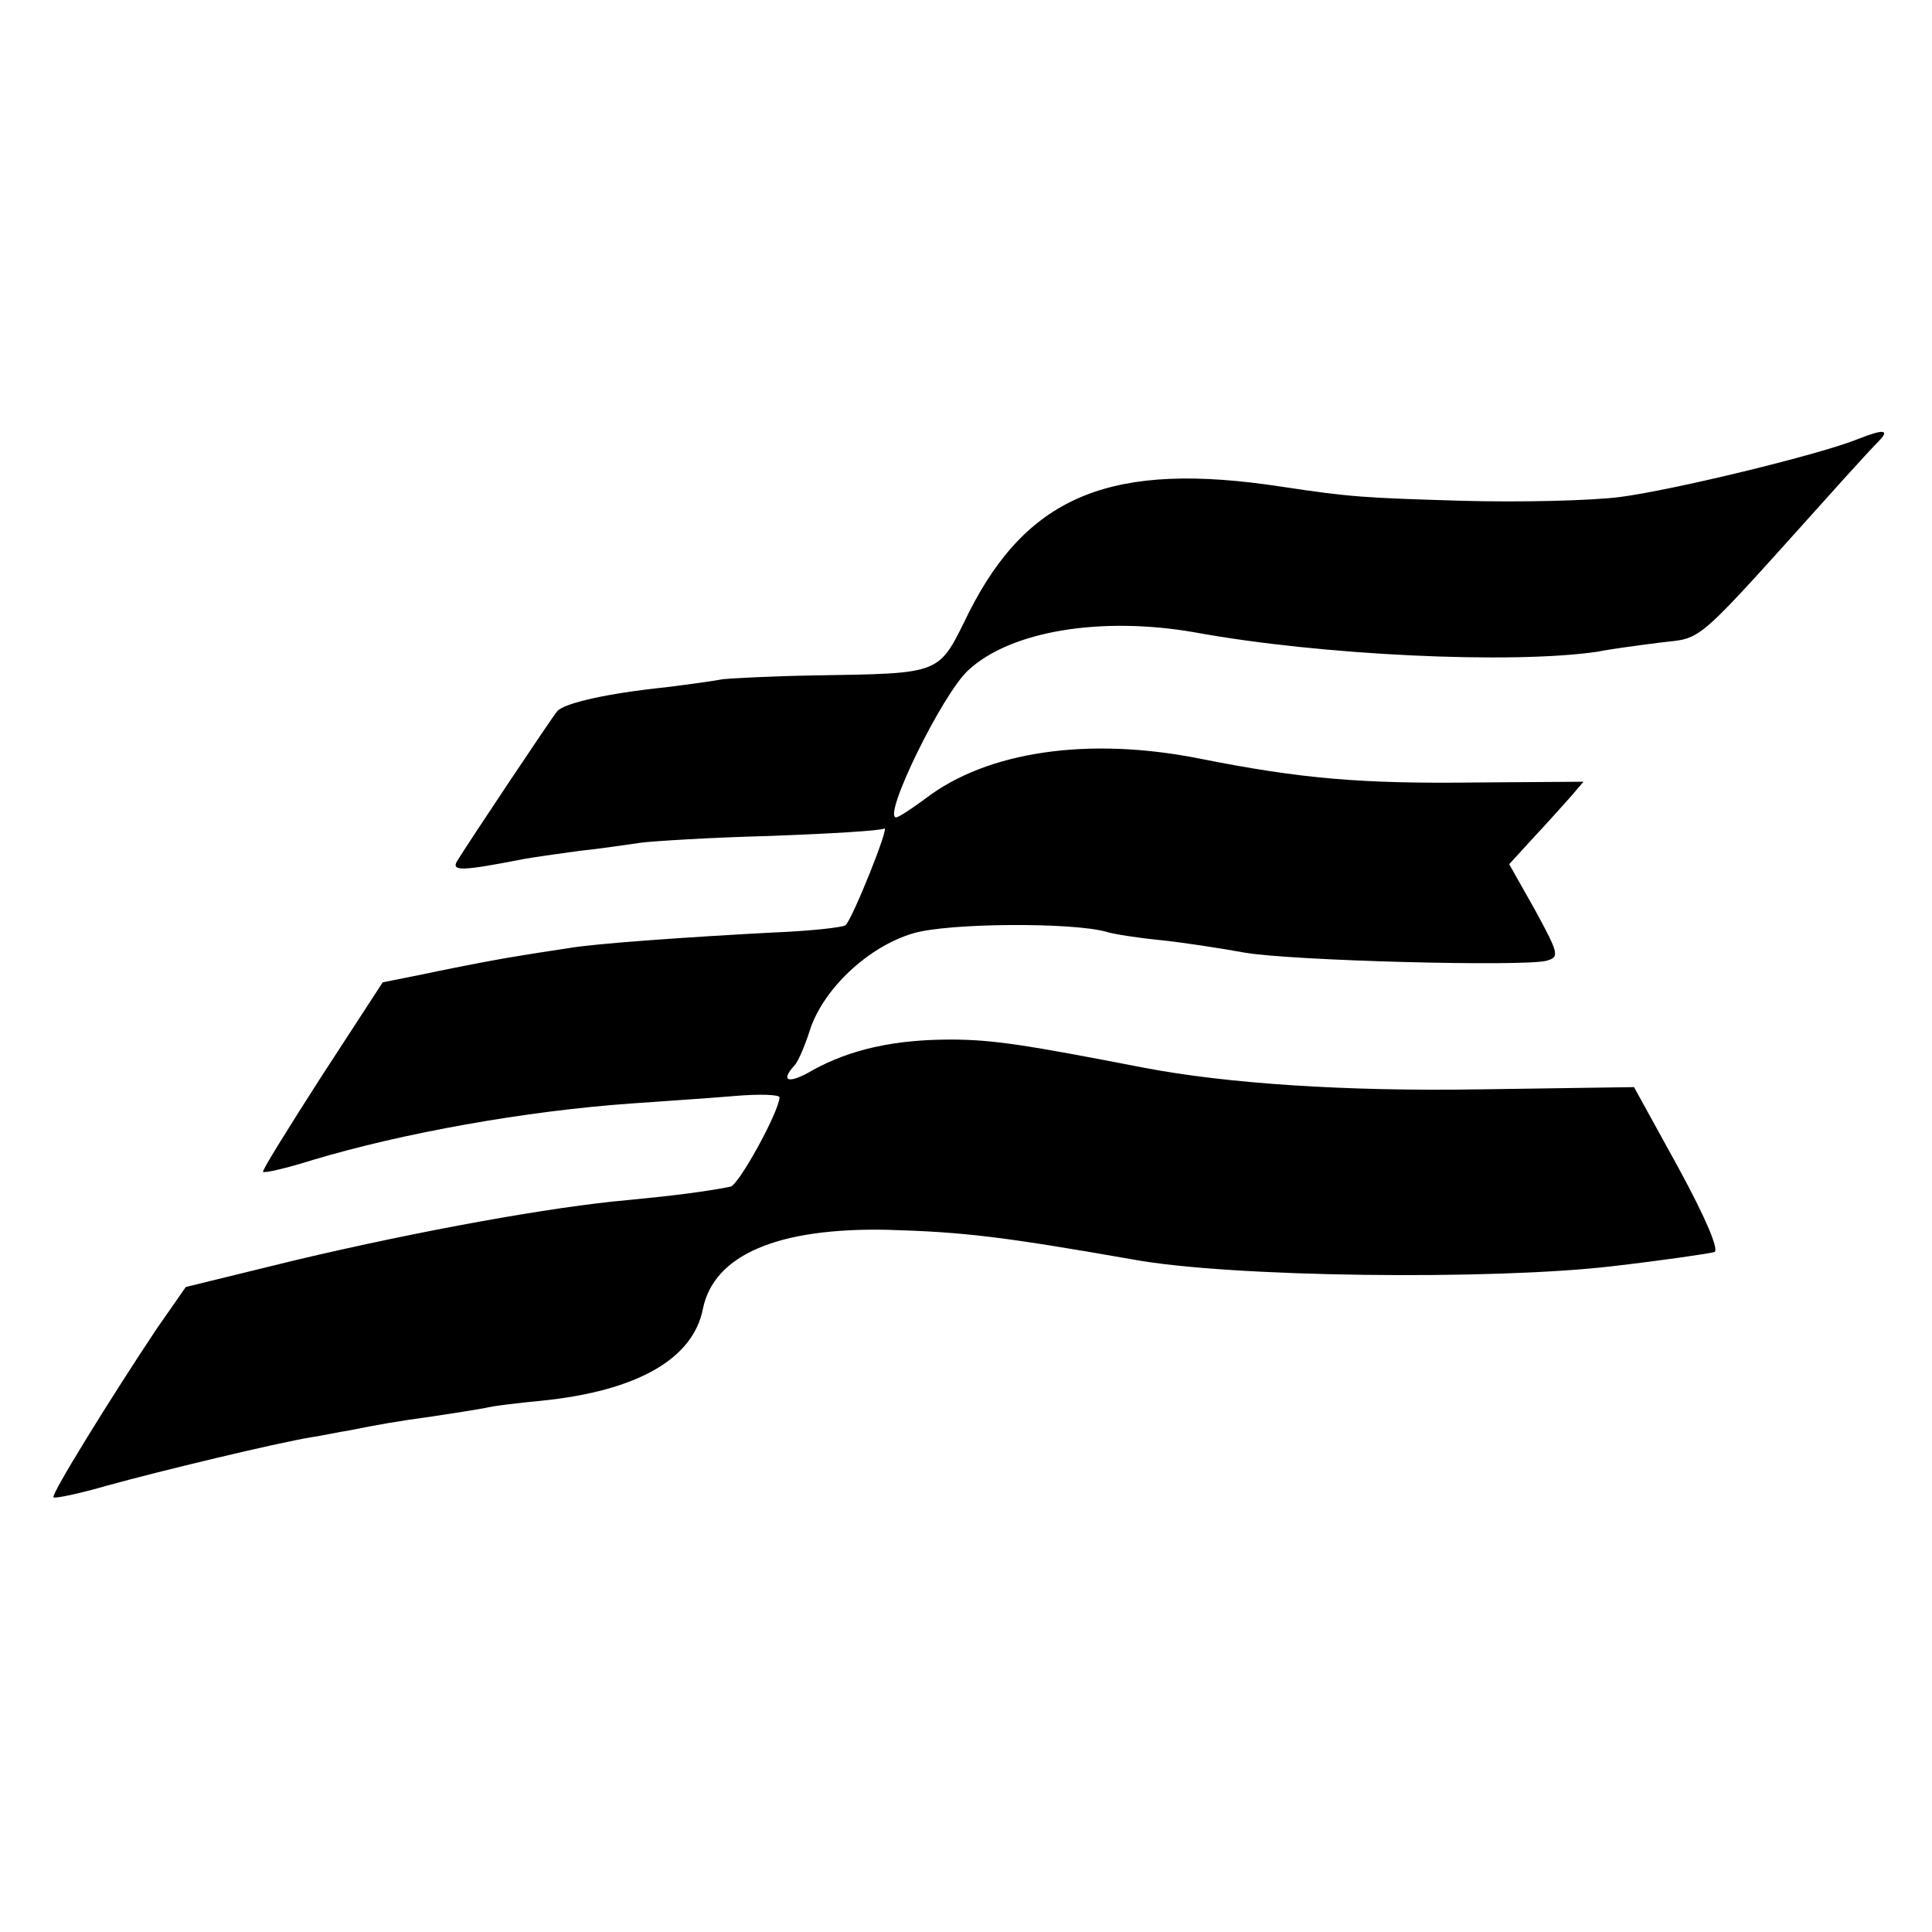 <?xml version="1.0" standalone="no"?>
<!DOCTYPE svg PUBLIC "-//W3C//DTD SVG 20010904//EN"
 "http://www.w3.org/TR/2001/REC-SVG-20010904/DTD/svg10.dtd">
<svg version="1.0" xmlns="http://www.w3.org/2000/svg"
 width="260pt" height="260pt" viewBox="0 0 260 260"
 preserveAspectRatio="xMidYMid meet">
<g transform="translate(0,260) scale(0.1,-0.1)"
fill="#000000" stroke="none">
<path d="M2500 2009 c-52 -21 -250 -69 -321 -78 -41 -5 -135 -7 -209 -5 -135
4 -152 5 -245 19 -228 35 -341 -11 -421 -169 -42 -85 -33 -82 -211 -85 -57 -1
-111 -4 -120 -5 -10 -2 -45 -7 -78 -11 -77 -8 -135 -21 -145 -32 -7 -8 -119
-176 -135 -202 -8 -14 8 -13 90 3 11 2 45 7 75 11 30 3 68 9 83 11 16 2 93 7
173 9 80 3 149 7 154 10 8 5 -42 -120 -52 -130 -3 -3 -48 -8 -99 -10 -114 -6
-241 -15 -274 -21 -14 -2 -53 -8 -88 -14 -34 -6 -84 -16 -112 -22 l-50 -10
-82 -126 c-45 -70 -81 -128 -79 -129 2 -2 32 5 67 16 120 36 286 66 429 76 41
3 103 7 138 10 34 3 62 2 61 -2 -1 -20 -55 -118 -66 -120 -36 -7 -76 -12 -138
-18 -102 -9 -279 -41 -448 -81 l-147 -36 -39 -56 c-62 -93 -143 -224 -139
-227 2 -2 35 5 73 16 69 19 226 57 275 65 14 2 36 7 50 9 40 8 62 12 113 19
27 4 58 9 69 11 11 3 46 7 77 10 128 13 204 56 217 124 15 72 100 109 248 106
103 -3 154 -9 331 -40 130 -24 484 -28 645 -9 69 8 130 17 137 19 7 2 -11 45
-48 113 l-60 109 -207 -3 c-183 -3 -342 8 -452 29 -160 31 -204 38 -261 38
-75 0 -134 -13 -185 -41 -32 -19 -45 -16 -25 6 5 5 14 26 21 48 18 55 78 112
139 130 47 14 214 15 260 2 9 -3 41 -8 71 -11 30 -3 82 -11 115 -17 64 -11
373 -19 406 -11 18 5 17 9 -15 68 l-35 62 32 35 c18 19 40 44 50 55 l18 21
-143 -1 c-157 -2 -237 5 -373 32 -150 30 -287 10 -370 -54 -19 -14 -36 -25
-39 -25 -19 0 62 166 97 198 57 53 179 73 305 51 169 -31 427 -43 542 -26 14
3 51 8 82 12 63 8 41 -11 248 219 19 21 41 45 48 52 16 16 7 17 -28 3z"/>
</g>
</svg>
